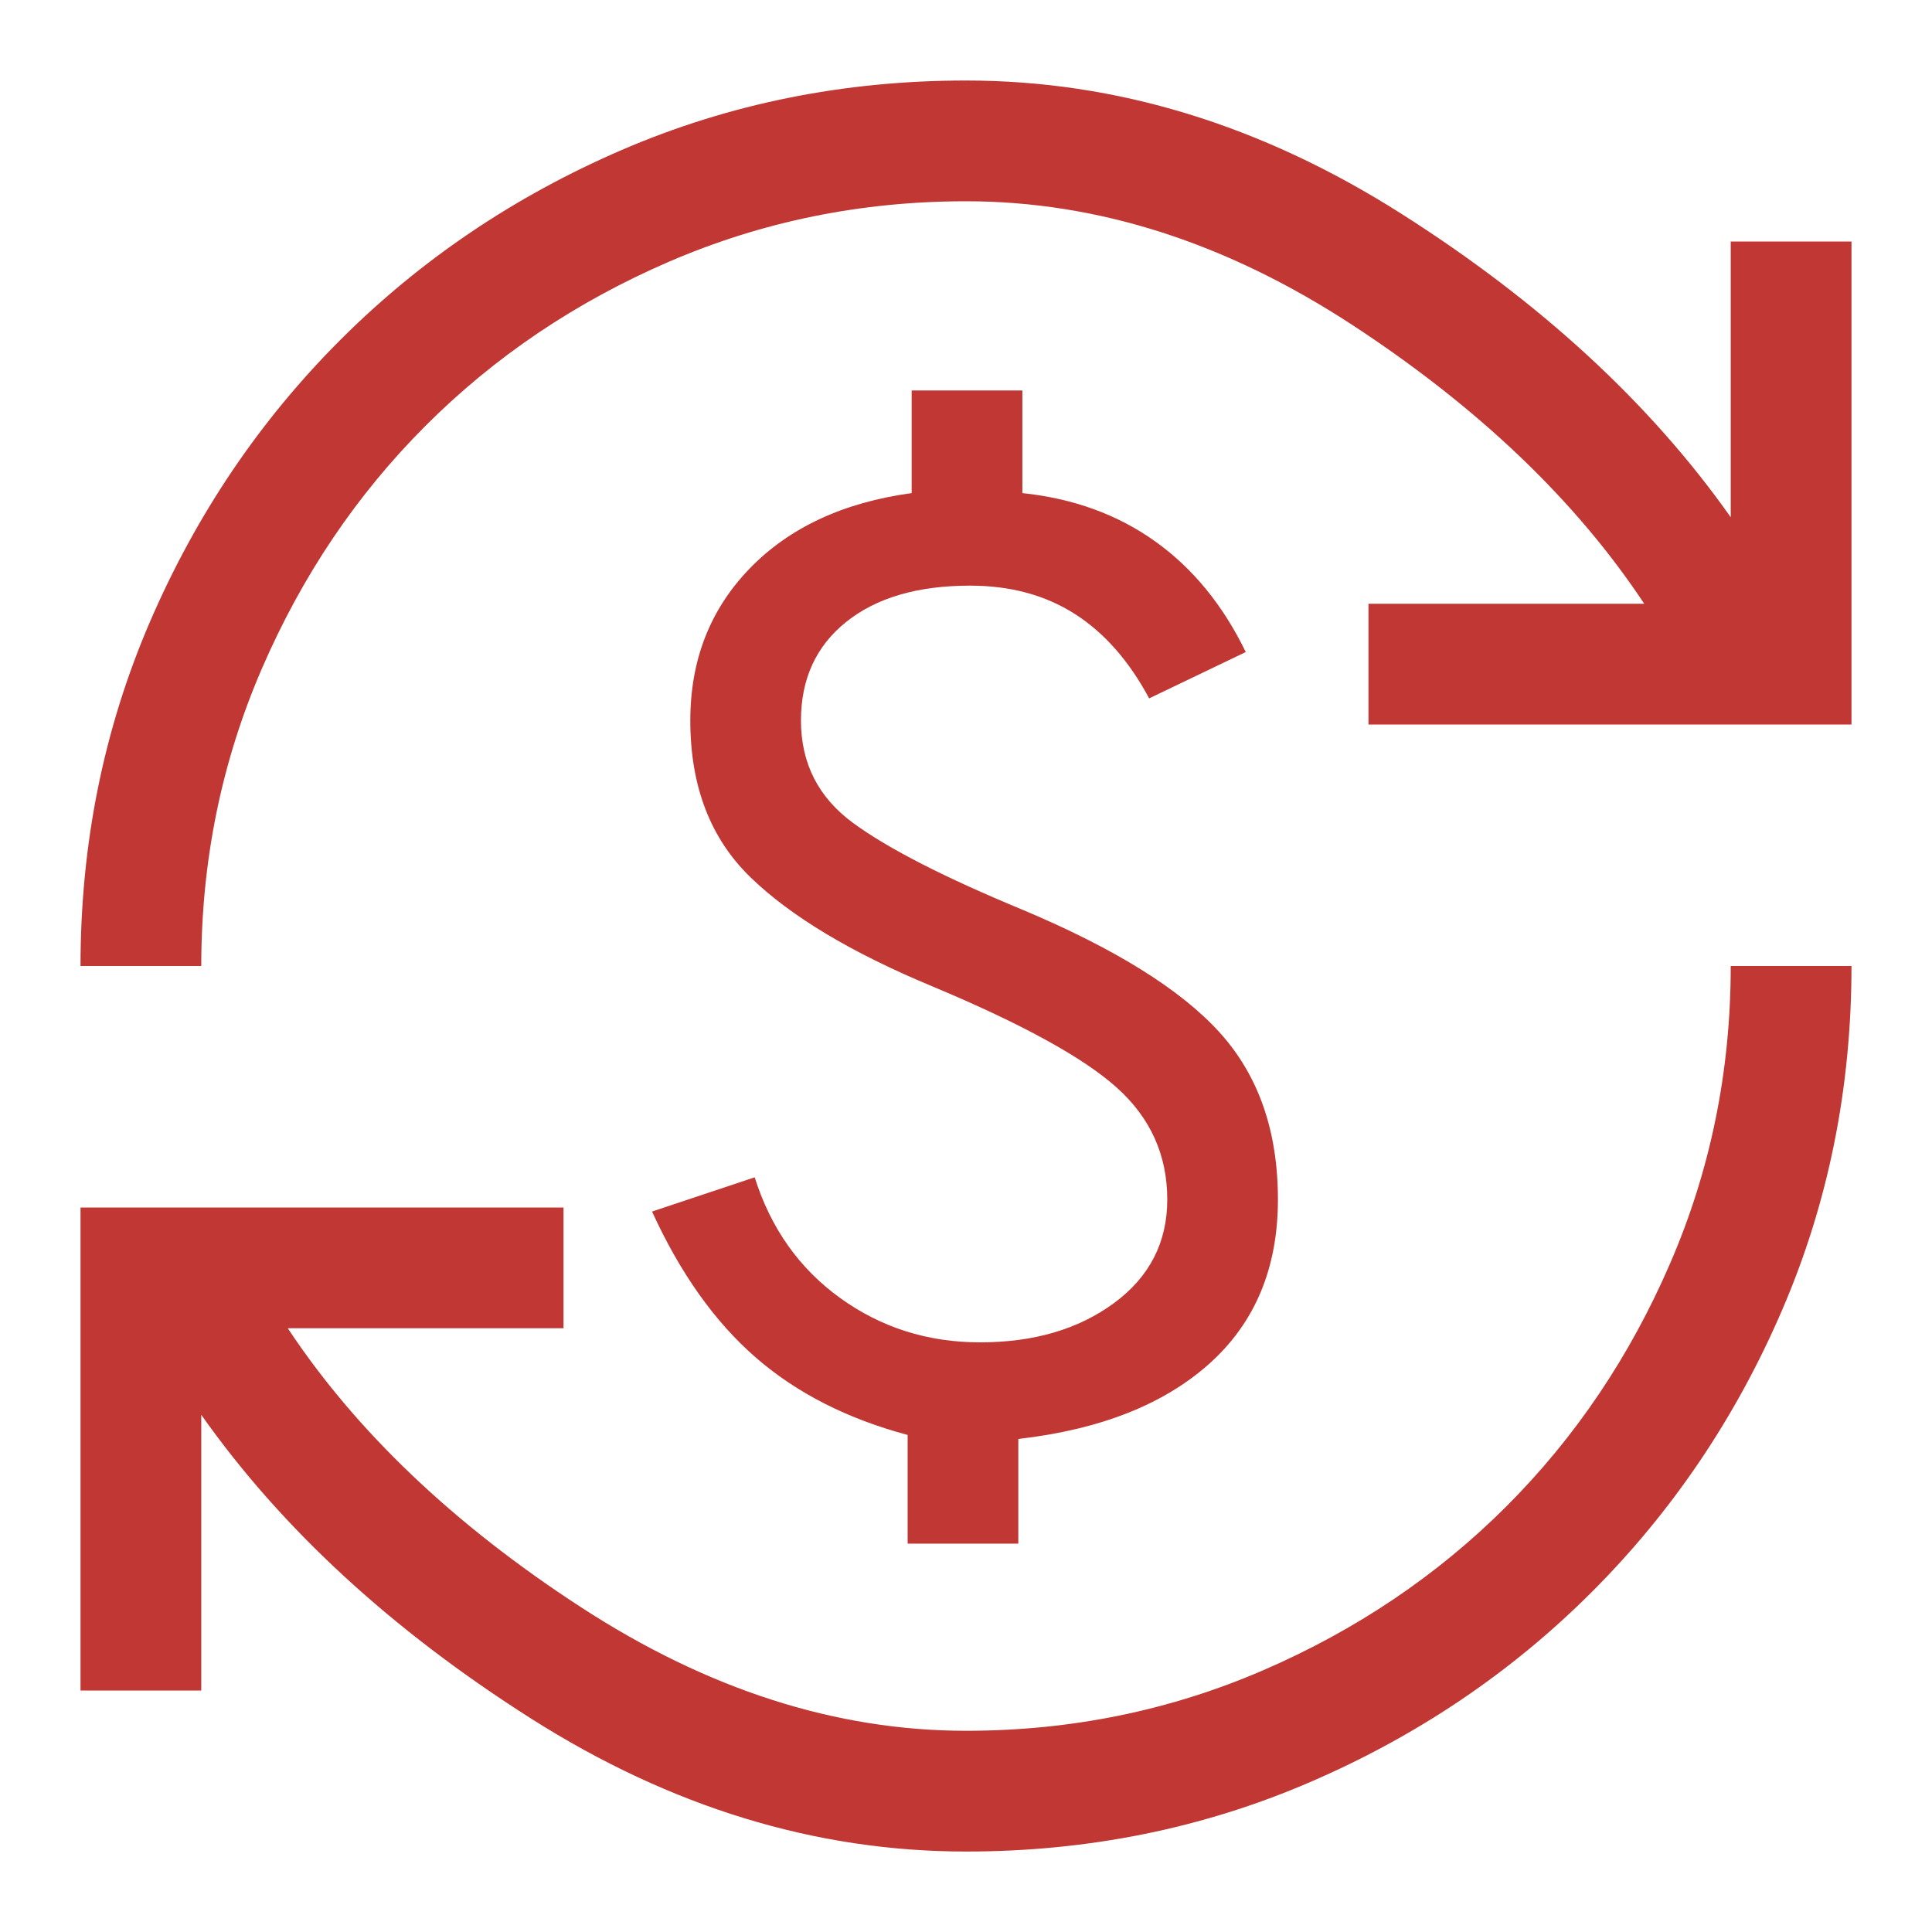 <svg xmlns="http://www.w3.org/2000/svg" width="40" height="40" viewBox="0 0 40 40" fill="none"><path d="M20 38.334C16.889 38.334 13.889 37.417 11 35.584C8.111 33.75 5.833 31.653 4.167 29.292V35H1.667V25H11.667V27.5H5.958C7.375 29.639 9.396 31.563 12.021 33.271C14.646 34.98 17.306 35.834 20 35.834C22.167 35.834 24.215 35.417 26.146 34.584C28.076 33.75 29.757 32.618 31.188 31.188C32.618 29.757 33.75 28.077 34.583 26.146C35.417 24.216 35.833 22.167 35.833 20H38.333C38.333 22.528 37.854 24.903 36.896 27.125C35.938 29.348 34.625 31.292 32.958 32.959C31.292 34.625 29.347 35.938 27.125 36.896C24.903 37.855 22.528 38.334 20 38.334ZM1.667 20C1.667 17.473 2.146 15.098 3.104 12.875C4.063 10.653 5.375 8.709 7.042 7.042C8.708 5.375 10.653 4.063 12.875 3.104C15.097 2.146 17.472 1.667 20 1.667C23.111 1.667 26.111 2.584 29 4.417C31.889 6.25 34.167 8.348 35.833 10.709V5H38.333V15H28.333V12.5H34.042C32.625 10.361 30.611 8.438 28 6.729C25.389 5.021 22.722 4.167 20 4.167C17.833 4.167 15.785 4.584 13.854 5.417C11.924 6.25 10.243 7.382 8.813 8.813C7.382 10.243 6.25 11.924 5.417 13.854C4.583 15.785 4.167 17.834 4.167 20H1.667ZM18.792 31.959H21.083V29.792C22.778 29.598 24.097 29.077 25.042 28.23C25.986 27.382 26.458 26.25 26.458 24.834C26.458 23.417 26.056 22.264 25.25 21.375C24.445 20.486 23.083 19.639 21.167 18.834C19.556 18.167 18.389 17.57 17.667 17.042C16.945 16.514 16.583 15.806 16.583 14.917C16.583 14.056 16.896 13.375 17.521 12.875C18.146 12.375 19 12.125 20.083 12.125C20.917 12.125 21.639 12.32 22.25 12.709C22.861 13.098 23.375 13.681 23.792 14.459L25.792 13.5C25.32 12.528 24.695 11.764 23.917 11.209C23.139 10.653 22.222 10.32 21.167 10.209V8.084H18.875V10.209C17.458 10.403 16.34 10.924 15.521 11.771C14.701 12.618 14.292 13.667 14.292 14.917C14.292 16.278 14.708 17.361 15.542 18.167C16.375 18.973 17.625 19.723 19.292 20.417C21.153 21.195 22.431 21.896 23.125 22.521C23.82 23.146 24.167 23.917 24.167 24.834C24.167 25.723 23.799 26.438 23.063 26.98C22.326 27.521 21.403 27.792 20.292 27.792C19.208 27.792 18.243 27.486 17.396 26.875C16.549 26.264 15.958 25.431 15.625 24.375L13.5 25.084C14.083 26.361 14.799 27.368 15.646 28.105C16.493 28.841 17.542 29.375 18.792 29.709V31.959Z" fill="#C13733"></path></svg>